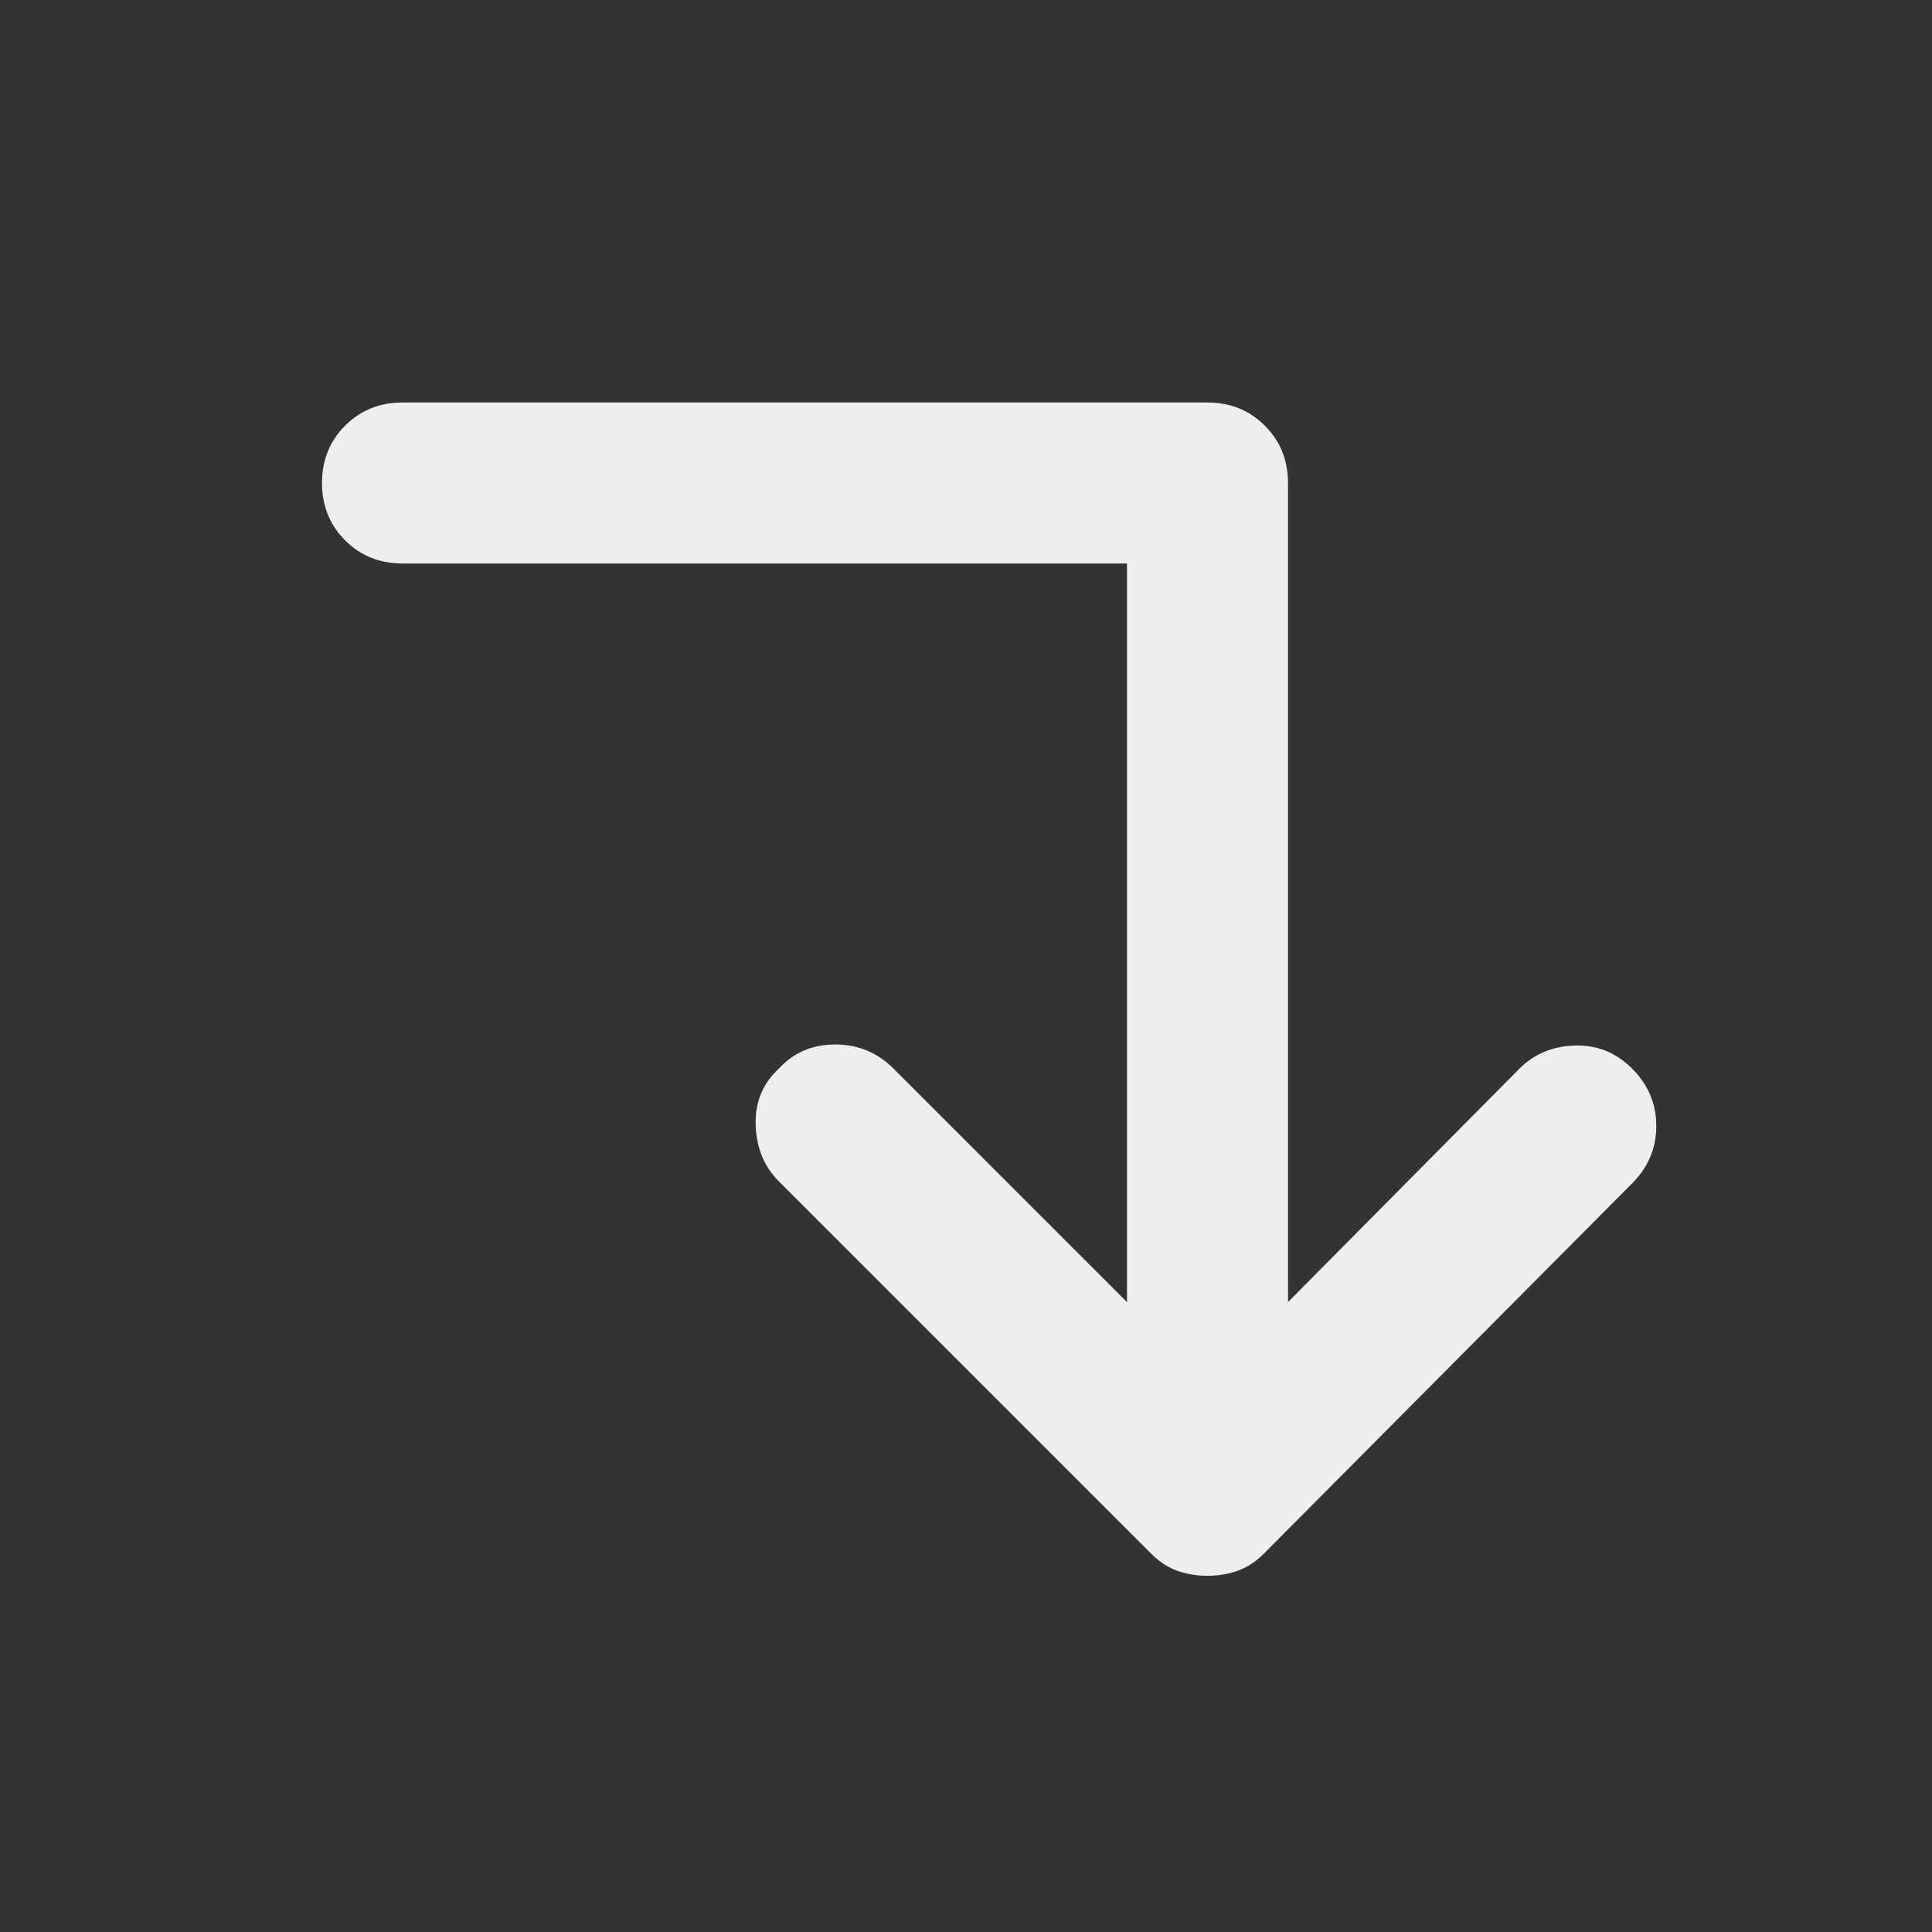 <svg width="24" height="24" viewBox="0 0 24 24" fill="none" xmlns="http://www.w3.org/2000/svg">
<rect x="0" y="0" width="24" height="24" fill="#333333" stroke="none"/>
<mask id="mask0_128_5076" style="mask-type:alpha" maskUnits="userSpaceOnUse" x="0" y="0" width="24" height="24">
<rect y="24" width="24" height="24" transform="rotate(-90 0 24)" fill="#EEEEEE"/>
</mask>
<g mask="url(#mask0_128_5076)">
<path d="M20.275 14.7L15.7 19.3C15.6 19.4 15.492 19.471 15.375 19.513C15.258 19.554 15.133 19.575 15 19.575C14.867 19.575 14.742 19.554 14.625 19.513C14.508 19.471 14.4 19.4 14.3 19.3L9.675 14.675C9.492 14.492 9.396 14.258 9.387 13.975C9.379 13.692 9.475 13.458 9.675 13.275C9.858 13.075 10.092 12.975 10.375 12.975C10.658 12.975 10.9 13.075 11.1 13.275L14 16.175L14 7L5 7C4.717 7 4.479 6.904 4.287 6.712C4.096 6.521 4 6.283 4 6C4 5.717 4.096 5.479 4.287 5.288C4.479 5.096 4.717 5 5 5L15 5C15.283 5 15.521 5.096 15.712 5.288C15.904 5.479 16 5.717 16 6L16 16.175L18.875 13.275C19.058 13.092 19.287 12.996 19.562 12.988C19.837 12.979 20.075 13.075 20.275 13.275C20.475 13.475 20.575 13.712 20.575 13.987C20.575 14.262 20.475 14.5 20.275 14.7Z" fill="#EEEEEE"/>
</g>
</svg>
